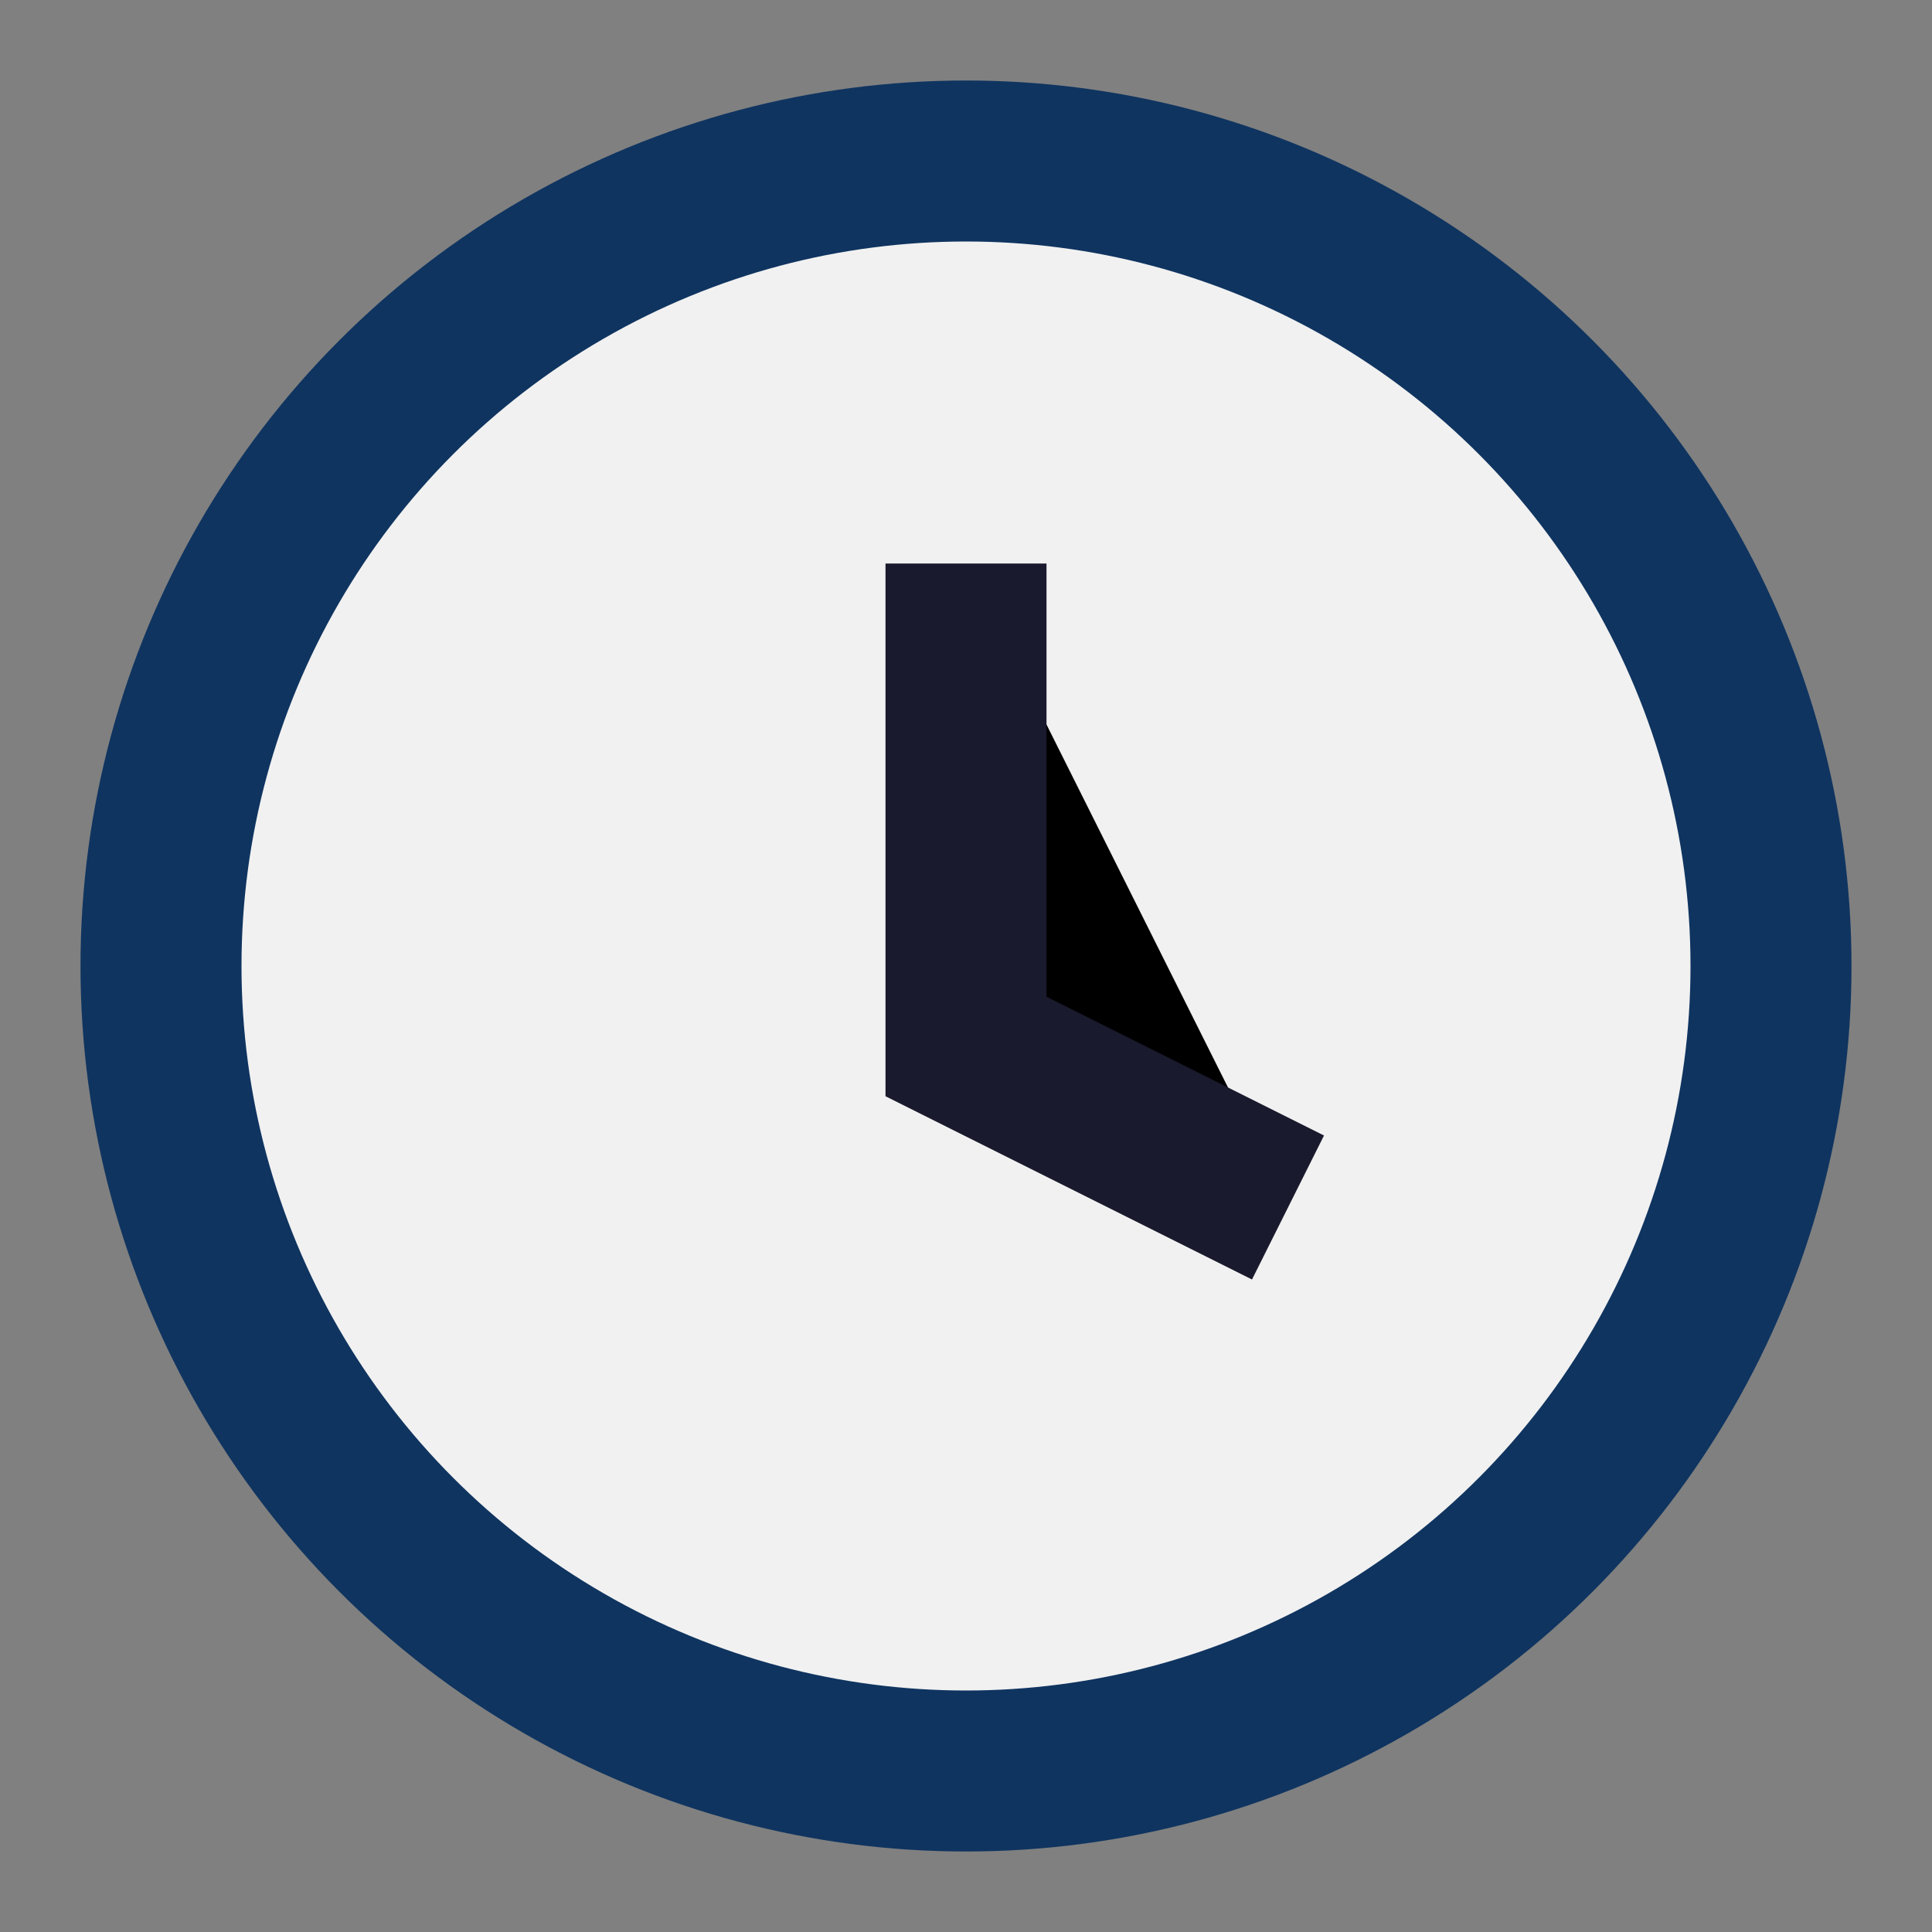 <?xml version="1.0" encoding="UTF-8"?>
<svg xmlns="http://www.w3.org/2000/svg" width="24" height="24" viewBox="0 0 24 24"><rect x="0" y="0" width="24" height="24" fill="#808080" stroke="none"/><circle cx="12" cy="12" r="10" fill="#F1F1F1" stroke="#0F3460" stroke-width="2"/><path d="M12 7v6l4 2" stroke="#1A1A2E" stroke-width="2"/></svg>
